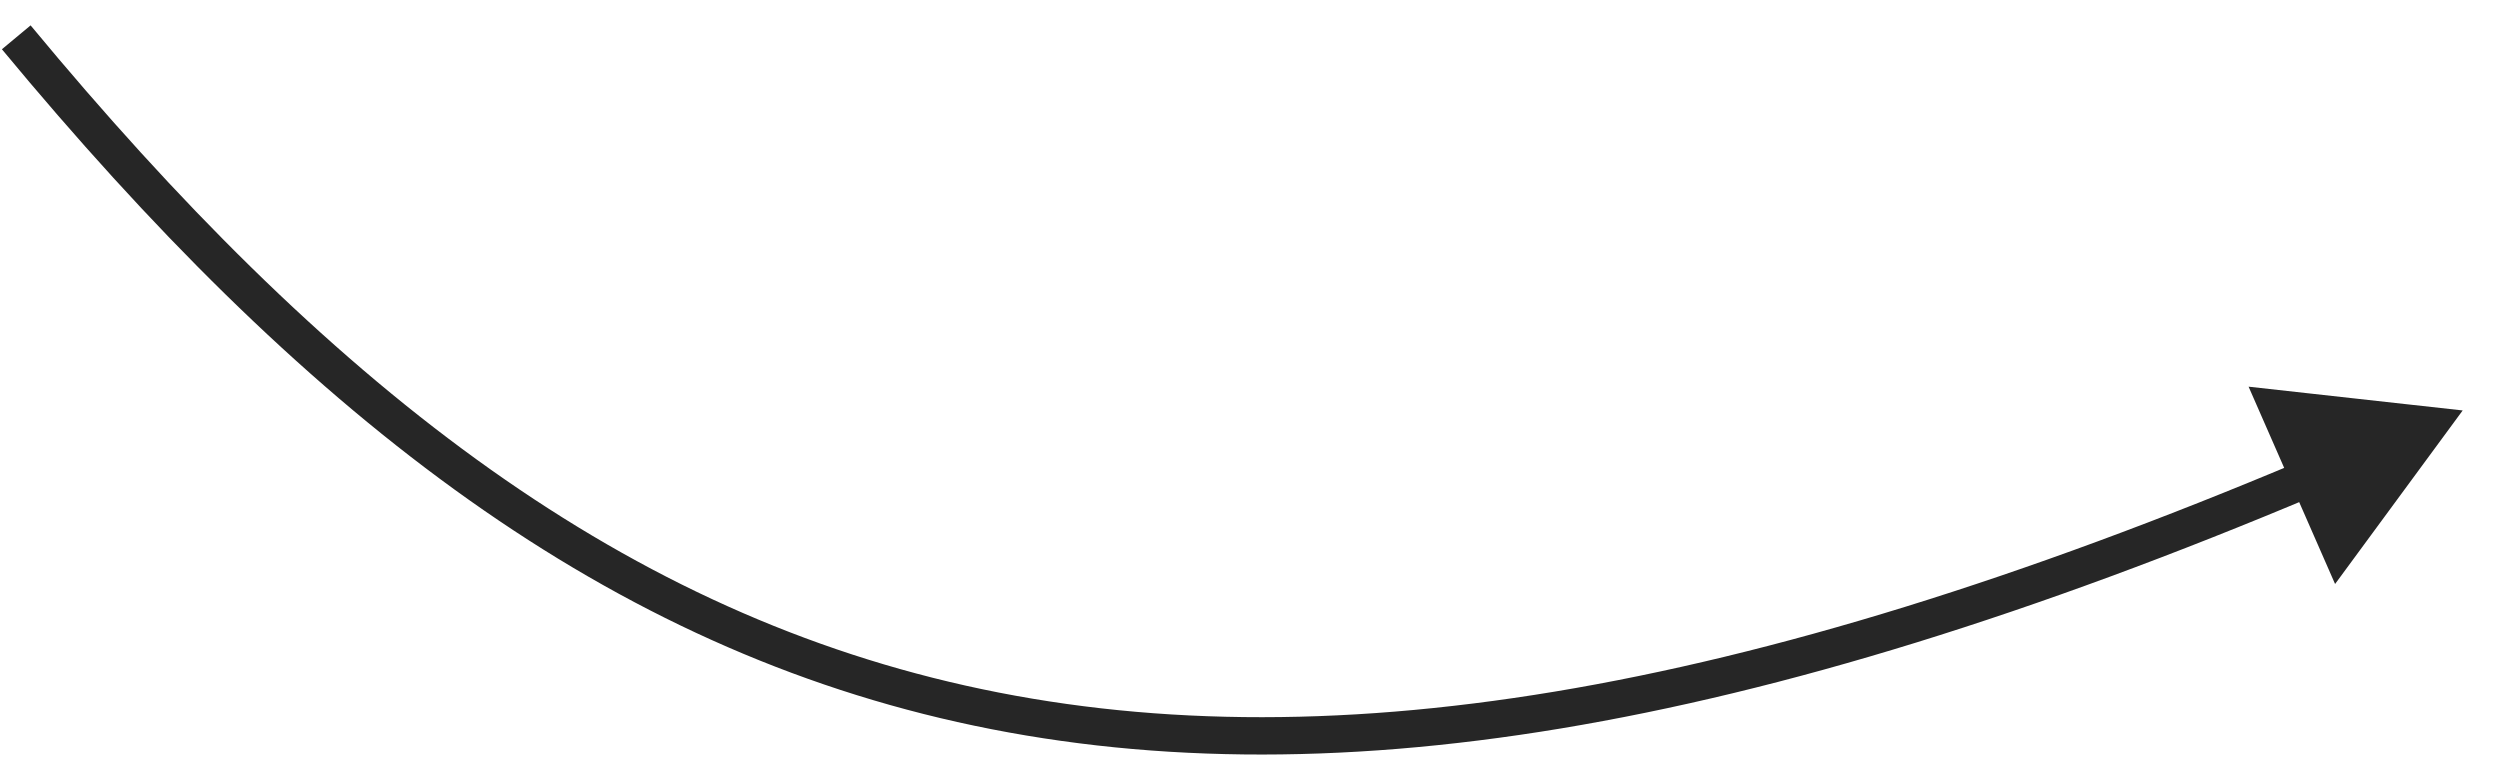 <?xml version="1.0" encoding="UTF-8"?> <svg xmlns="http://www.w3.org/2000/svg" width="67" height="21" fill="none"><path d="m66 11-3.42 4.651-2.318-5.288L66 11Zm-3.925 2.266c-15.163 6.389-26.674 8.267-36.42 6.084C15.902 17.165 8.013 10.932.051 1.32L.82.68c7.898 9.536 15.61 15.578 25.053 17.693 9.451 2.118 20.733.324 35.812-6.03l.389.922Z" fill="#262626"></path></svg> 